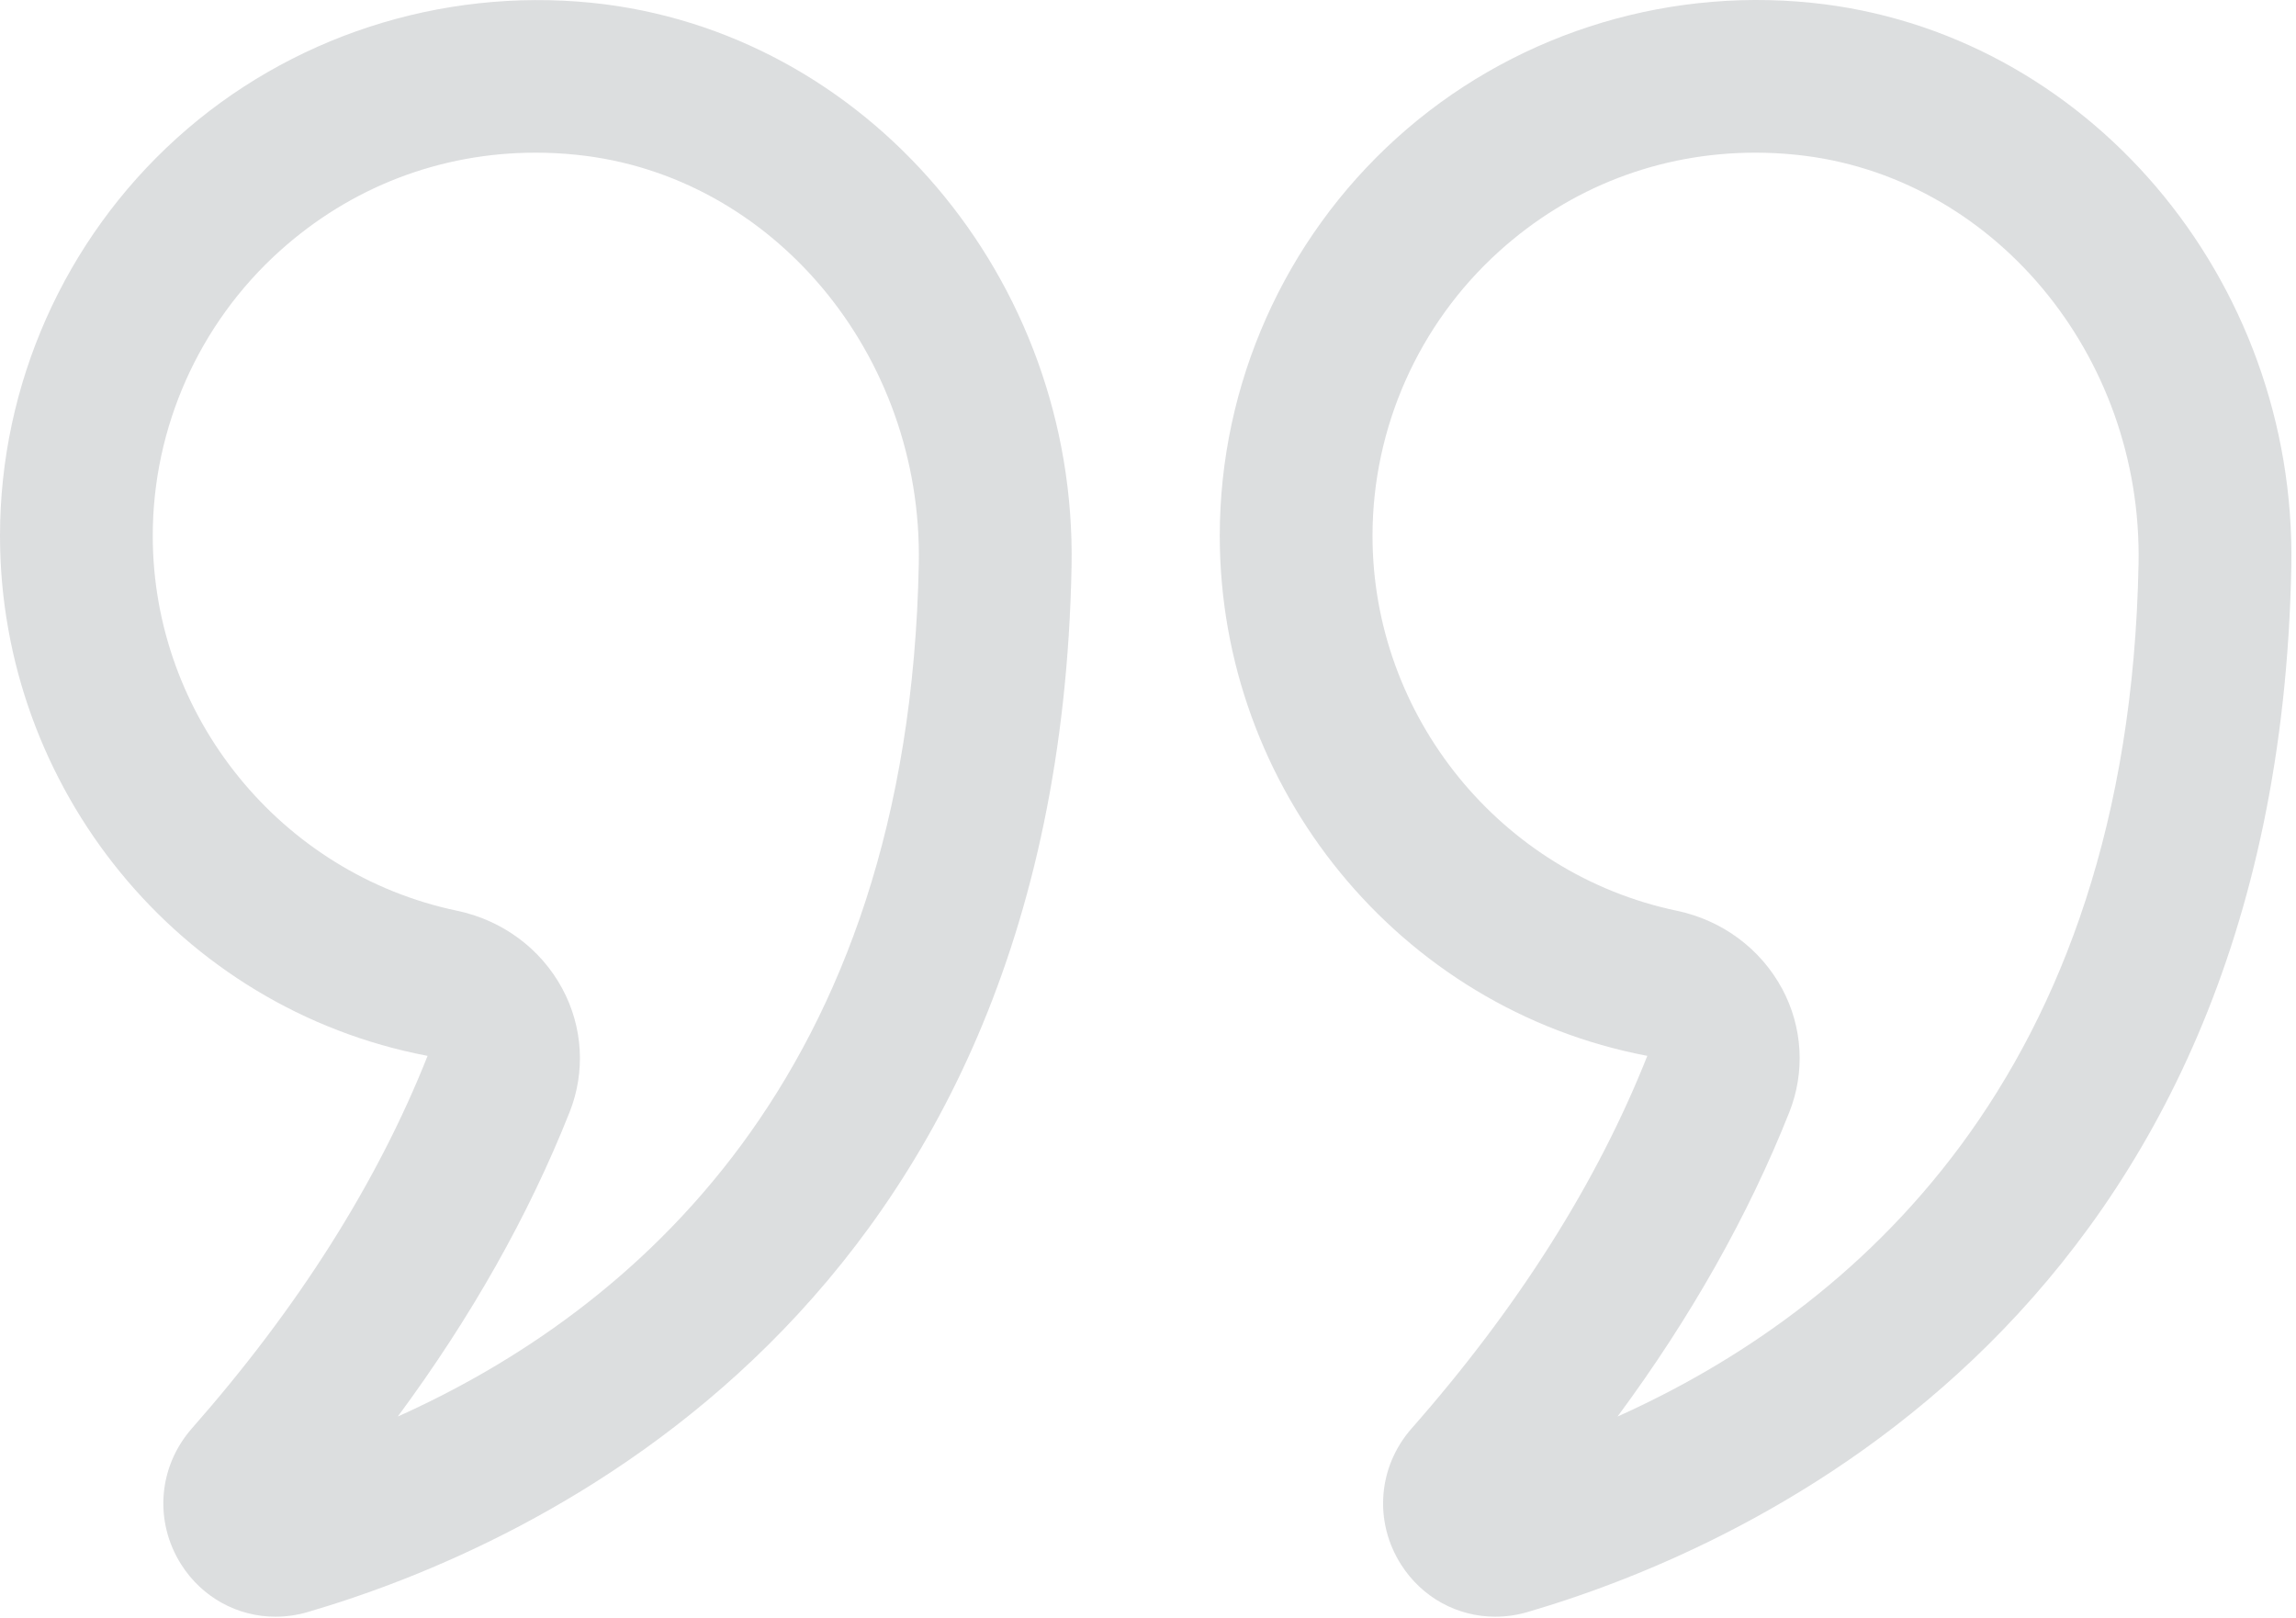 <svg xmlns="http://www.w3.org/2000/svg" width="200" height="141" viewBox="0 0 200 141" fill="none"><g opacity="0.2"><path d="M37.246 91.987C32.876 103.013 25.97 113.928 16.721 124.435C13.778 127.778 13.404 132.55 15.792 136.309C17.631 139.2 20.723 140.847 23.998 140.847C24.921 140.847 25.859 140.717 26.785 140.447C46.388 134.72 92.113 114.377 93.341 49.352C93.815 24.243 75.45 2.672 51.537 0.242C38.357 -1.077 25.171 3.204 15.399 12.037C5.614 20.88 0 33.505 0 46.678C0 68.655 15.6 87.874 37.246 91.987ZM24.32 21.91C30.534 16.293 38.357 13.301 46.651 13.301C47.824 13.301 49.006 13.36 50.192 13.483C67.27 15.214 80.378 30.86 80.034 49.098C79.186 94.092 54.825 114.348 34.65 123.408C41.034 114.773 46.05 105.891 49.617 96.889C51.007 93.384 50.777 89.466 48.987 86.139C47.112 82.65 43.769 80.175 39.822 79.346C24.456 76.133 13.306 62.392 13.306 46.678C13.306 37.263 17.322 28.235 24.32 21.91Z" fill="#525960"></path><path d="M122.046 136.308C123.885 139.199 126.977 140.847 130.252 140.847C131.175 140.847 132.11 140.717 133.039 140.447C152.642 134.72 198.364 114.376 199.592 49.351C200.059 24.242 181.698 2.671 157.781 0.241C144.585 -1.101 131.422 3.201 121.65 12.037C111.865 20.88 106.251 33.504 106.251 46.678C106.251 68.655 121.851 87.874 143.494 91.987C139.121 103.022 132.214 113.938 122.969 124.438C120.025 127.784 119.655 132.553 122.046 136.308ZM155.864 96.895C157.255 93.39 157.027 89.472 155.241 86.145C153.363 82.653 150.023 80.178 146.073 79.346C130.707 76.133 119.557 62.391 119.557 46.678C119.557 37.26 123.573 28.235 130.57 21.91C136.782 16.293 144.605 13.301 152.902 13.301C154.071 13.301 155.254 13.359 156.443 13.483C173.518 15.214 186.629 30.86 186.285 49.098C185.44 94.095 161.075 114.347 140.901 123.408C147.281 114.779 152.291 105.897 155.864 96.895Z" fill="#525960"></path></g></svg>